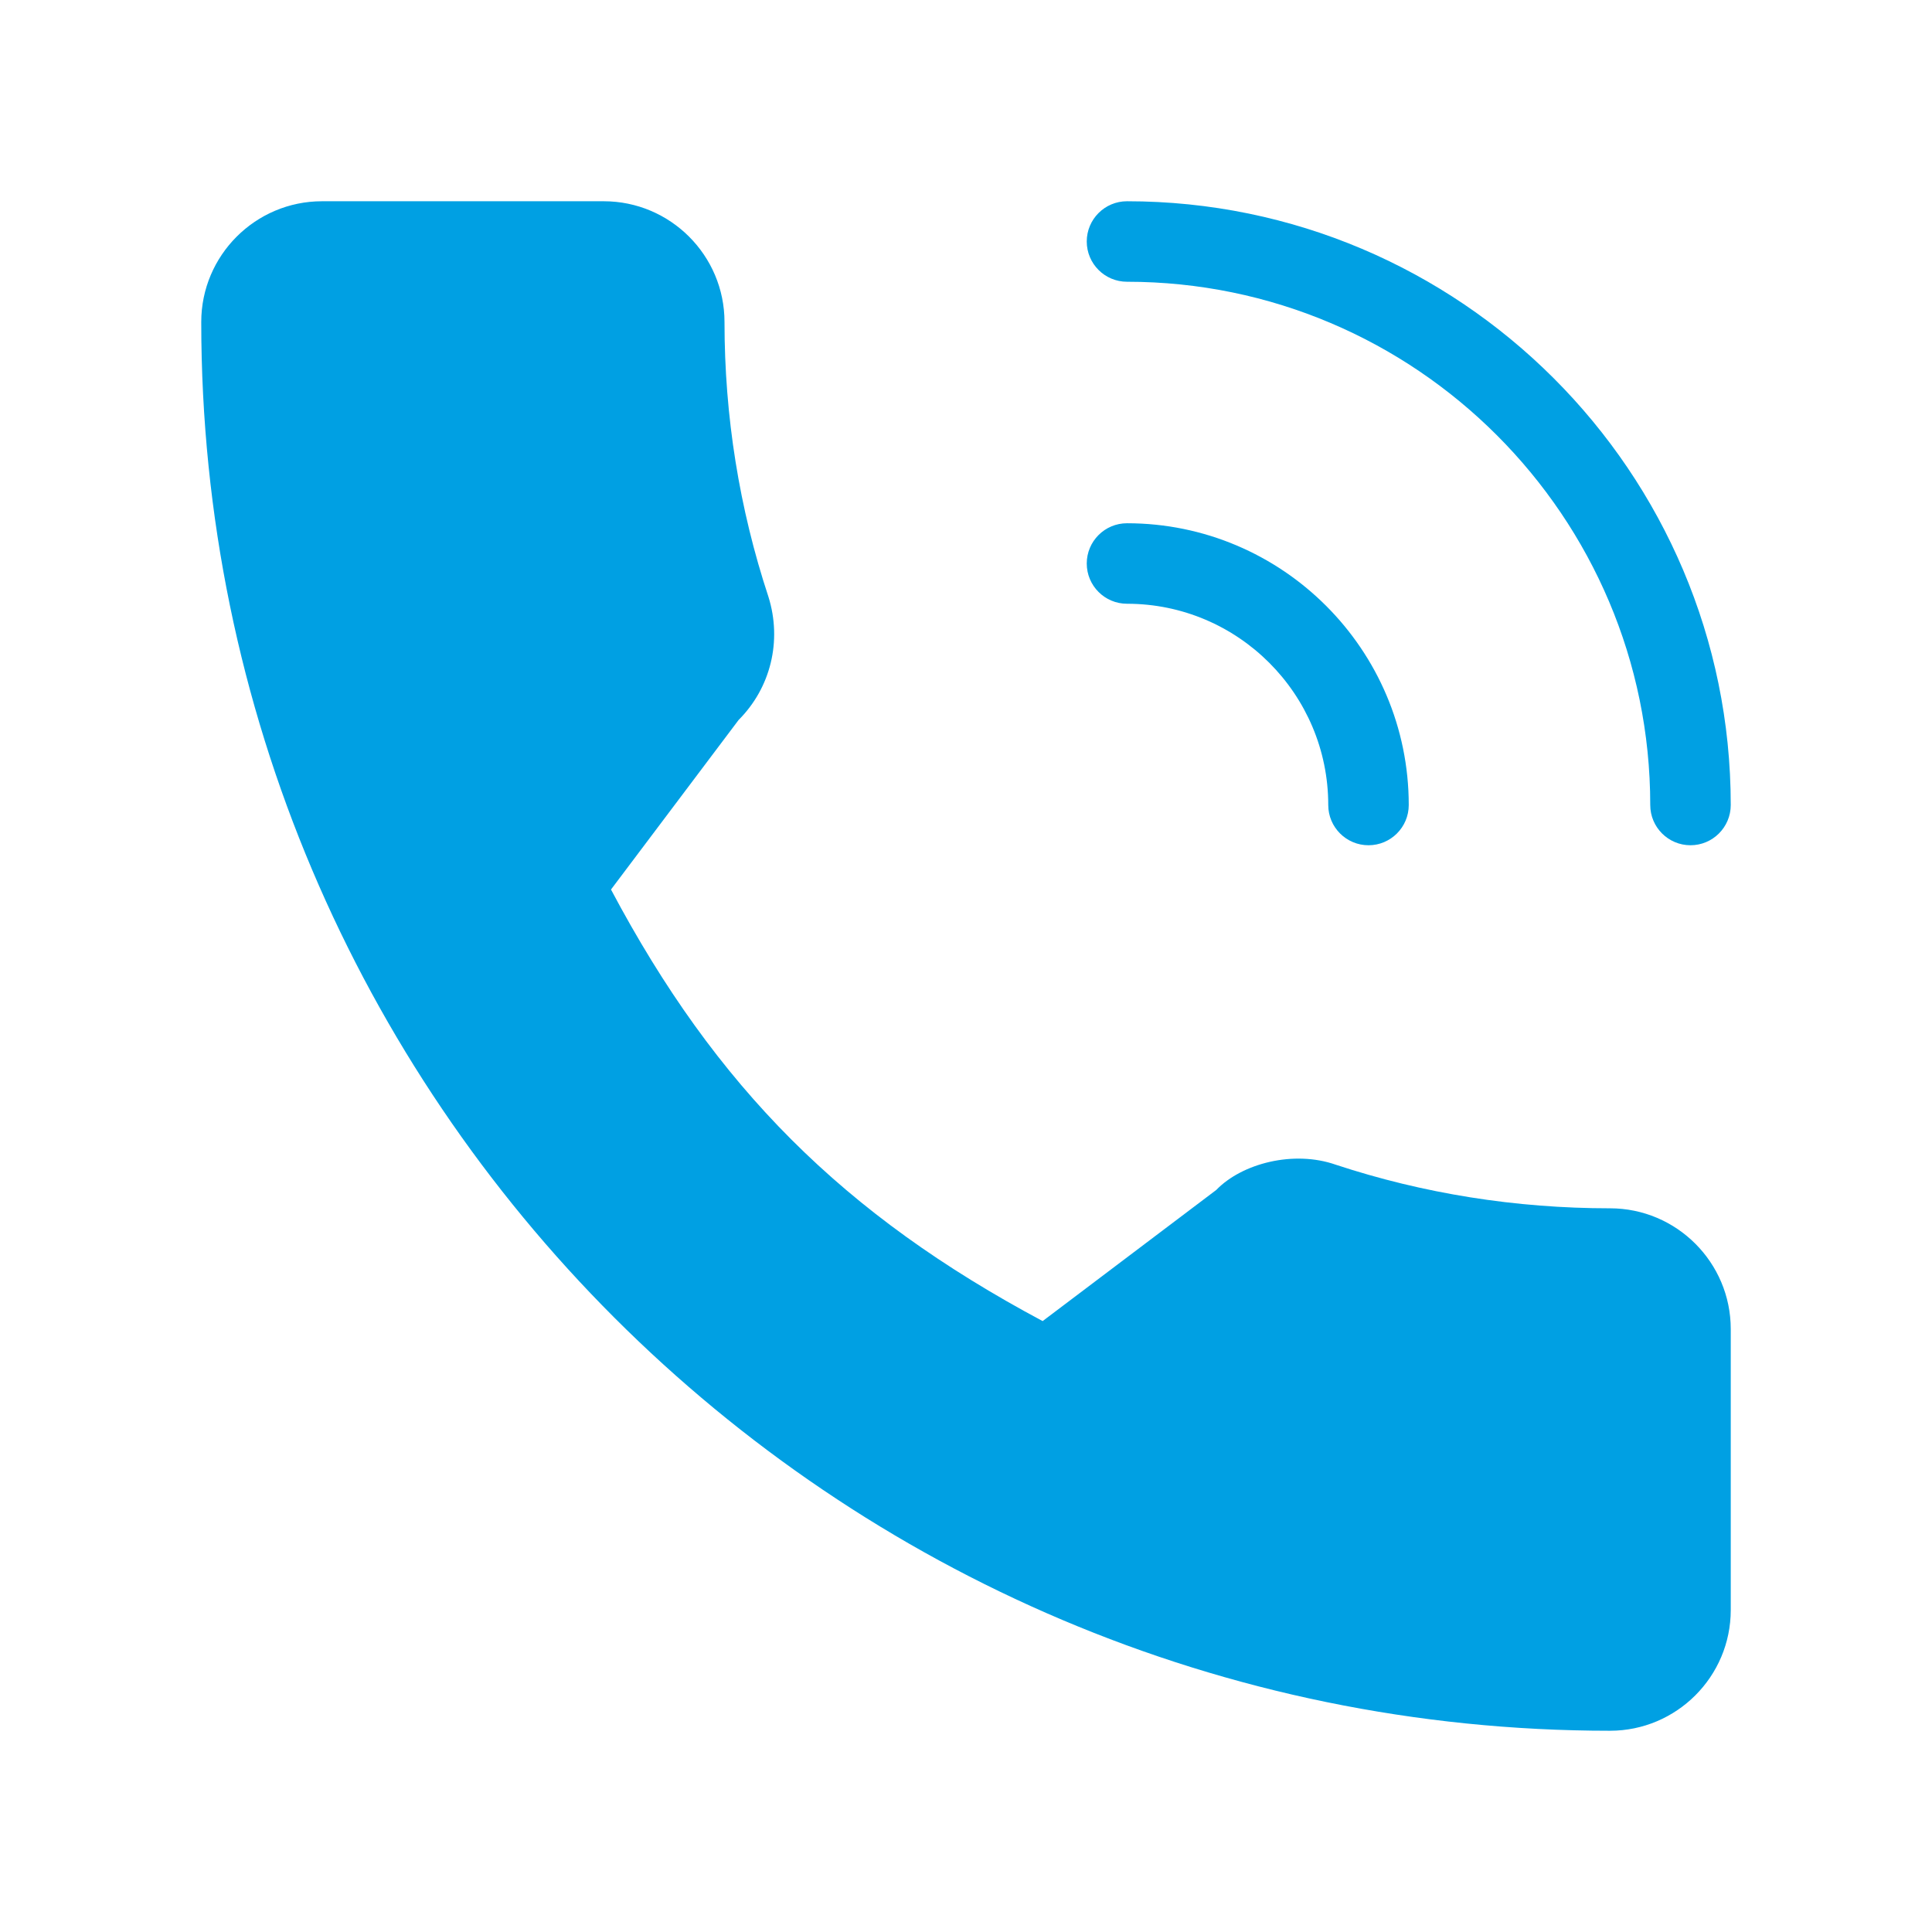 <?xml version="1.0" encoding="utf-8"?>
<!-- Generator: Adobe Illustrator 15.0.0, SVG Export Plug-In . SVG Version: 6.00 Build 0)  -->
<!DOCTYPE svg PUBLIC "-//W3C//DTD SVG 1.1//EN" "http://www.w3.org/Graphics/SVG/1.1/DTD/svg11.dtd">
<svg version="1.1" id="Layer_1" xmlns="http://www.w3.org/2000/svg" xmlns:xlink="http://www.w3.org/1999/xlink" x="0px" y="0px"
	 width="600px" height="600px" viewBox="0 0 600 600" enable-background="new 0 0 600 600" xml:space="preserve">
<g>
	<g>
		<path fill="#00A0E3" d="M350,87.5c89.6,0,162.5,72.9,162.5,162.5c0,6.9,5.6,12.5,12.5,12.5c6.899,0,12.5-5.6,12.5-12.5
			C537.5,146.6,453.4,62.5,350,62.5c-6.9,0-12.5,5.601-12.5,12.5C337.5,81.9,343.1,87.5,350,87.5z M500,375.25
			c-29.301,0-58-4.575-85.2-13.55c-13.025-4.55-29.075-0.425-37.075,7.85L323.8,410.275
			c-61.875-33.025-101.475-72.601-134.05-134.025l39.625-52.649c9.975-9.976,13.55-24.575,9.274-38.25
			C229.6,157.975,225,129.25,225,100c0-20.675-16.825-37.5-37.5-37.5H100c-20.675,0-37.5,16.825-37.5,37.5
			c0,241.226,196.274,437.5,437.5,437.5c20.675,0,37.5-16.824,37.5-37.5v-87.25C537.5,392.075,520.675,375.25,500,375.25z
			 M350,187.5c34.475,0,62.5,28.05,62.5,62.5c0,6.9,5.6,12.5,12.5,12.5c6.899,0,12.5-5.6,12.5-12.5c0-48.25-39.25-87.5-87.5-87.5
			c-6.9,0-12.5,5.601-12.5,12.5C337.5,181.9,343.1,187.5,350,187.5z"/>
	</g>
</g>
</svg>
